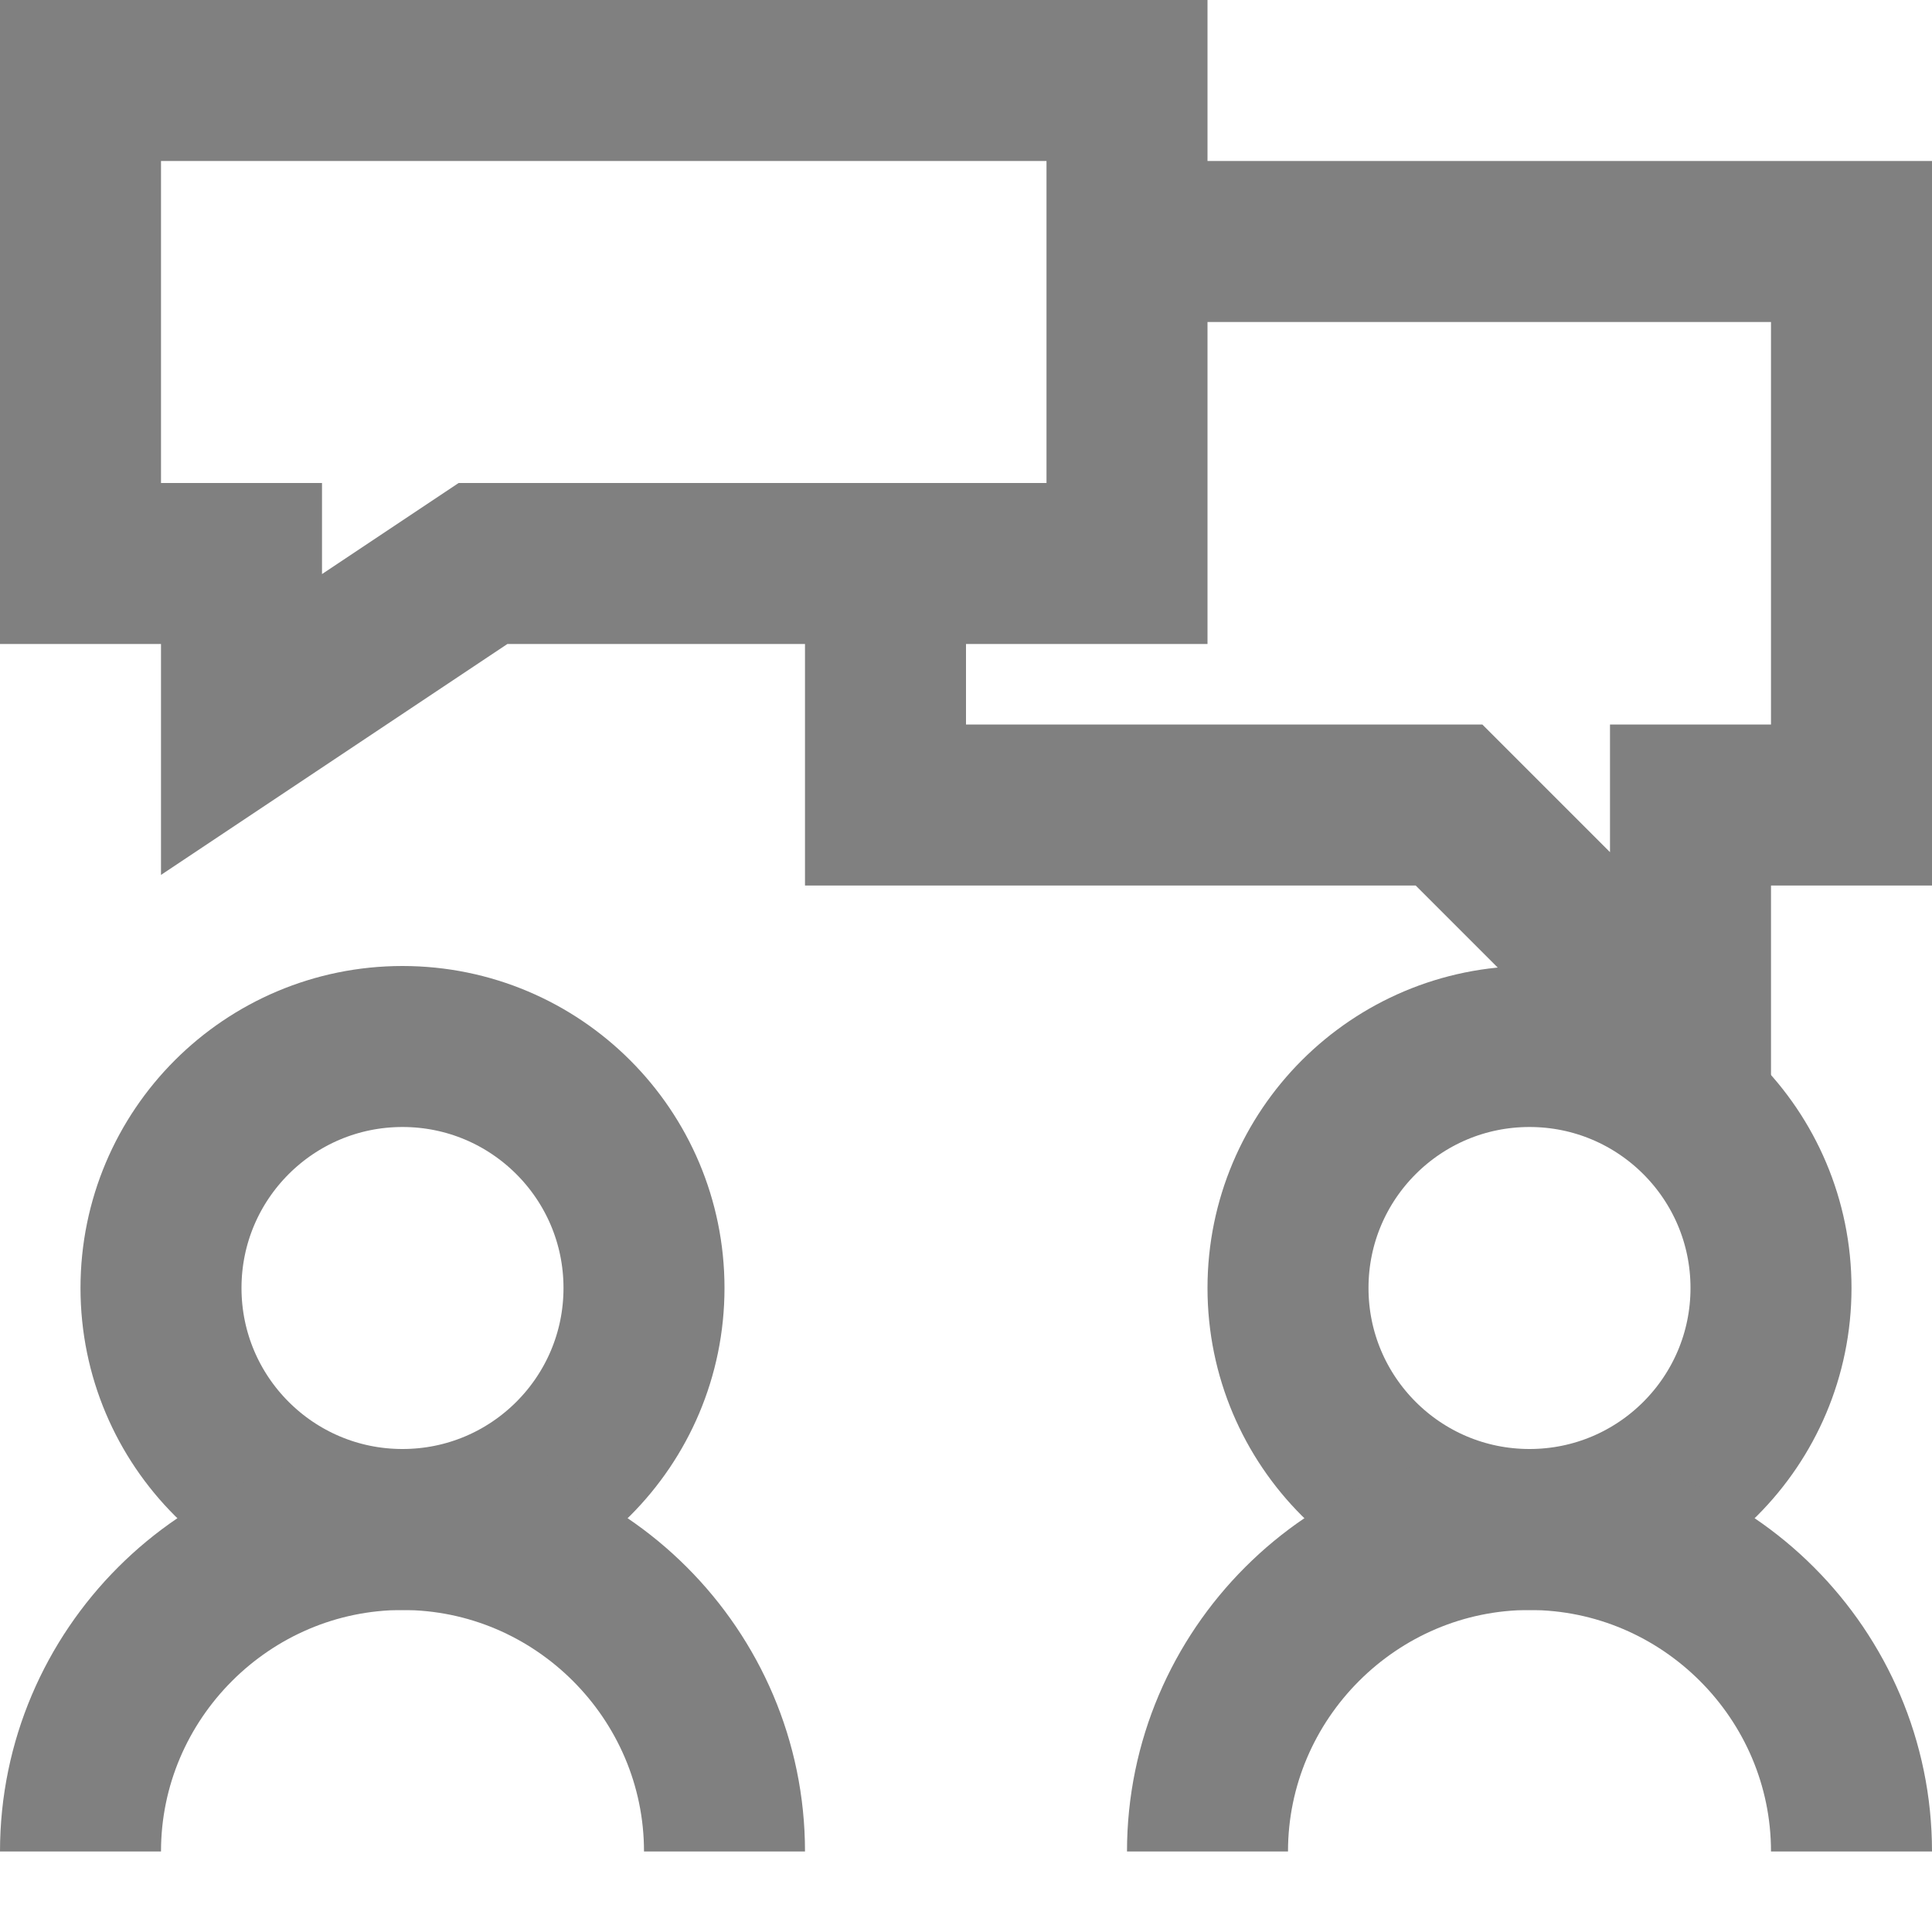 <svg width="24" height="24" viewBox="0 0 24 24" fill="none" xmlns="http://www.w3.org/2000/svg">
<path fill-rule="evenodd" clip-rule="evenodd" d="M5 19C6.657 19 8 17.657 8 16C8 14.343 6.657 13 5 13C3.343 13 2 14.343 2 16C2 17.657 3.343 19 5 19Z" stroke="#808080" stroke-width="2"/>
<path d="M1 23C1 20.8 2.8 19 5 19C7.2 19 9 20.8 9 23" stroke="#808080" stroke-width="2"/>
<path fill-rule="evenodd" clip-rule="evenodd" d="M19 19C20.657 19 22 17.657 22 16C22 14.343 20.657 13 19 13C17.343 13 16 14.343 16 16C16 17.657 17.343 19 19 19Z" stroke="#808080" stroke-width="2"/>
<path d="M15 23C15 20.8 16.8 19 19 19C21.2 19 23 20.8 23 23" stroke="#808080" stroke-width="2"/>
<path fill-rule="evenodd" clip-rule="evenodd" d="M14 1H1V7H3V9L6 7H14V1Z" stroke="#808080" stroke-width="2"/>
<path d="M11 7V10H18L21 13V10H23V3H14" stroke="#808080" stroke-width="2"/>
</svg>
